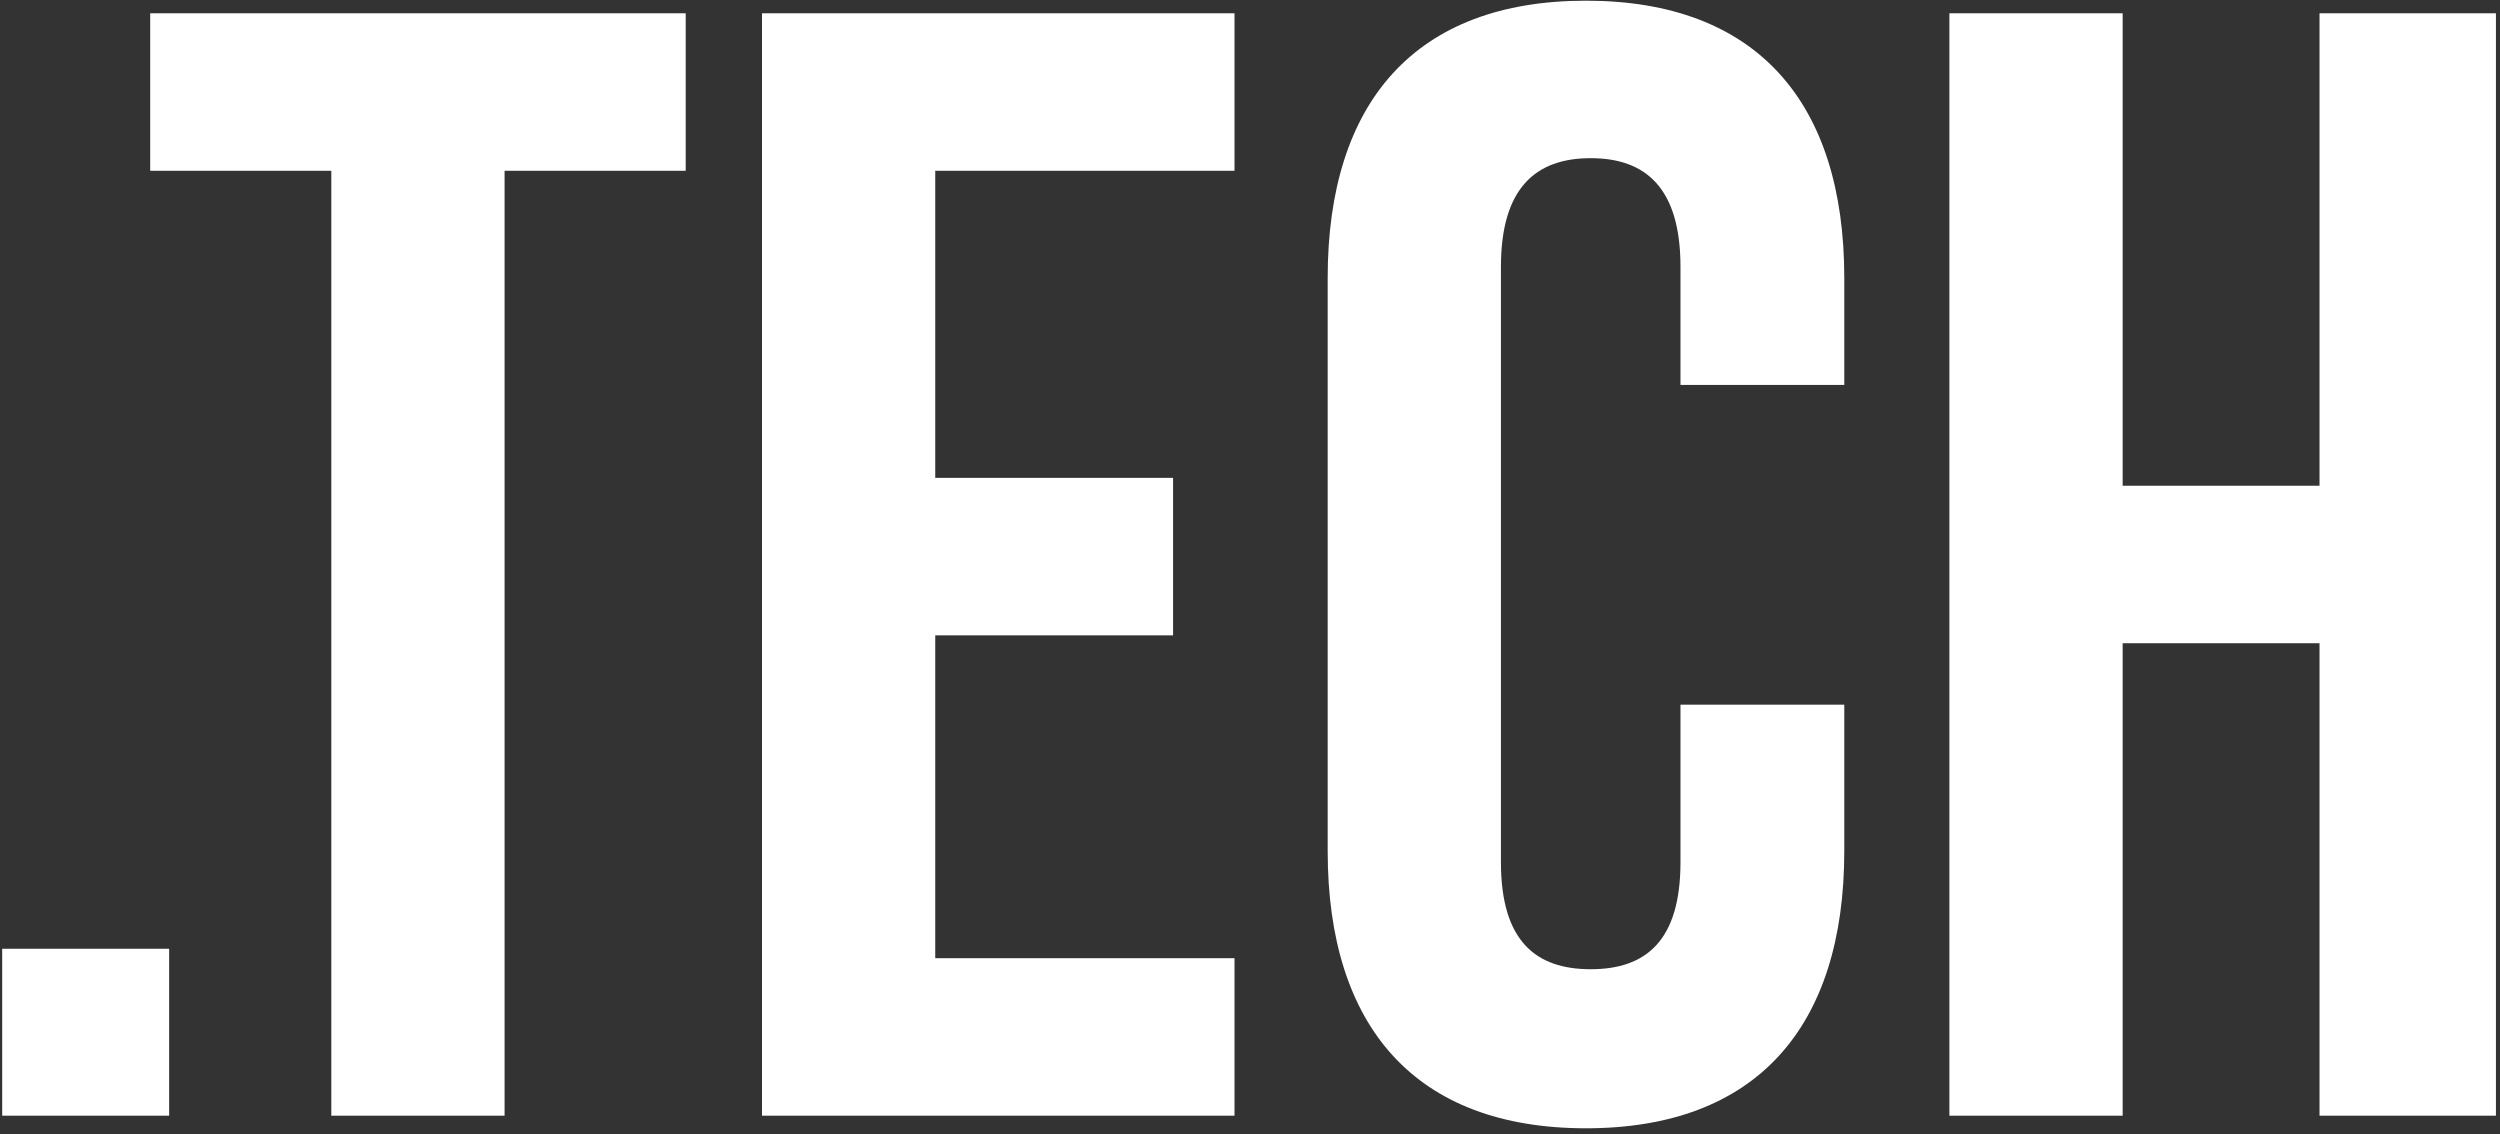 <svg width="346" height="157" viewBox="0 0 346 157" fill="none" xmlns="http://www.w3.org/2000/svg">
<rect x="0" y="0" width="346" height="157" fill="#333333" stroke="none"/>
<g style="mix-blend-mode:exclusion">
<path d="M0.303 131.308H23.409V154.411H0.303V131.308Z" fill="white"/>
<path d="M20.788 23.635V1.839H94.901V23.635H69.833V154.411H45.855V23.635H20.788Z" fill="white"/>
<path d="M129.439 23.635V66.137H162.353V87.933H129.439V132.615H170.855V154.411H105.461V1.839H170.855V23.635H129.439Z" fill="white"/>
<path d="M232.579 97.524H255.248V117.794C255.248 142.206 243.042 156.155 219.5 156.155C195.958 156.155 183.751 142.206 183.751 117.794V38.456C183.751 14.044 195.958 0.095 219.5 0.095C243.042 0.095 255.248 14.044 255.248 38.456V53.278H232.579V36.93C232.579 26.032 227.783 21.891 220.154 21.891C212.524 21.891 207.729 26.032 207.729 36.93V119.32C207.729 130.218 212.524 134.141 220.154 134.141C227.783 134.141 232.579 130.218 232.579 119.32V97.524Z" fill="white"/>
<path d="M293.775 89.023V154.411H269.797V1.839H293.775V67.227H321.022V1.839H345.436V154.411H321.022V89.023H293.775Z" fill="white"/>
</g>
</svg>

